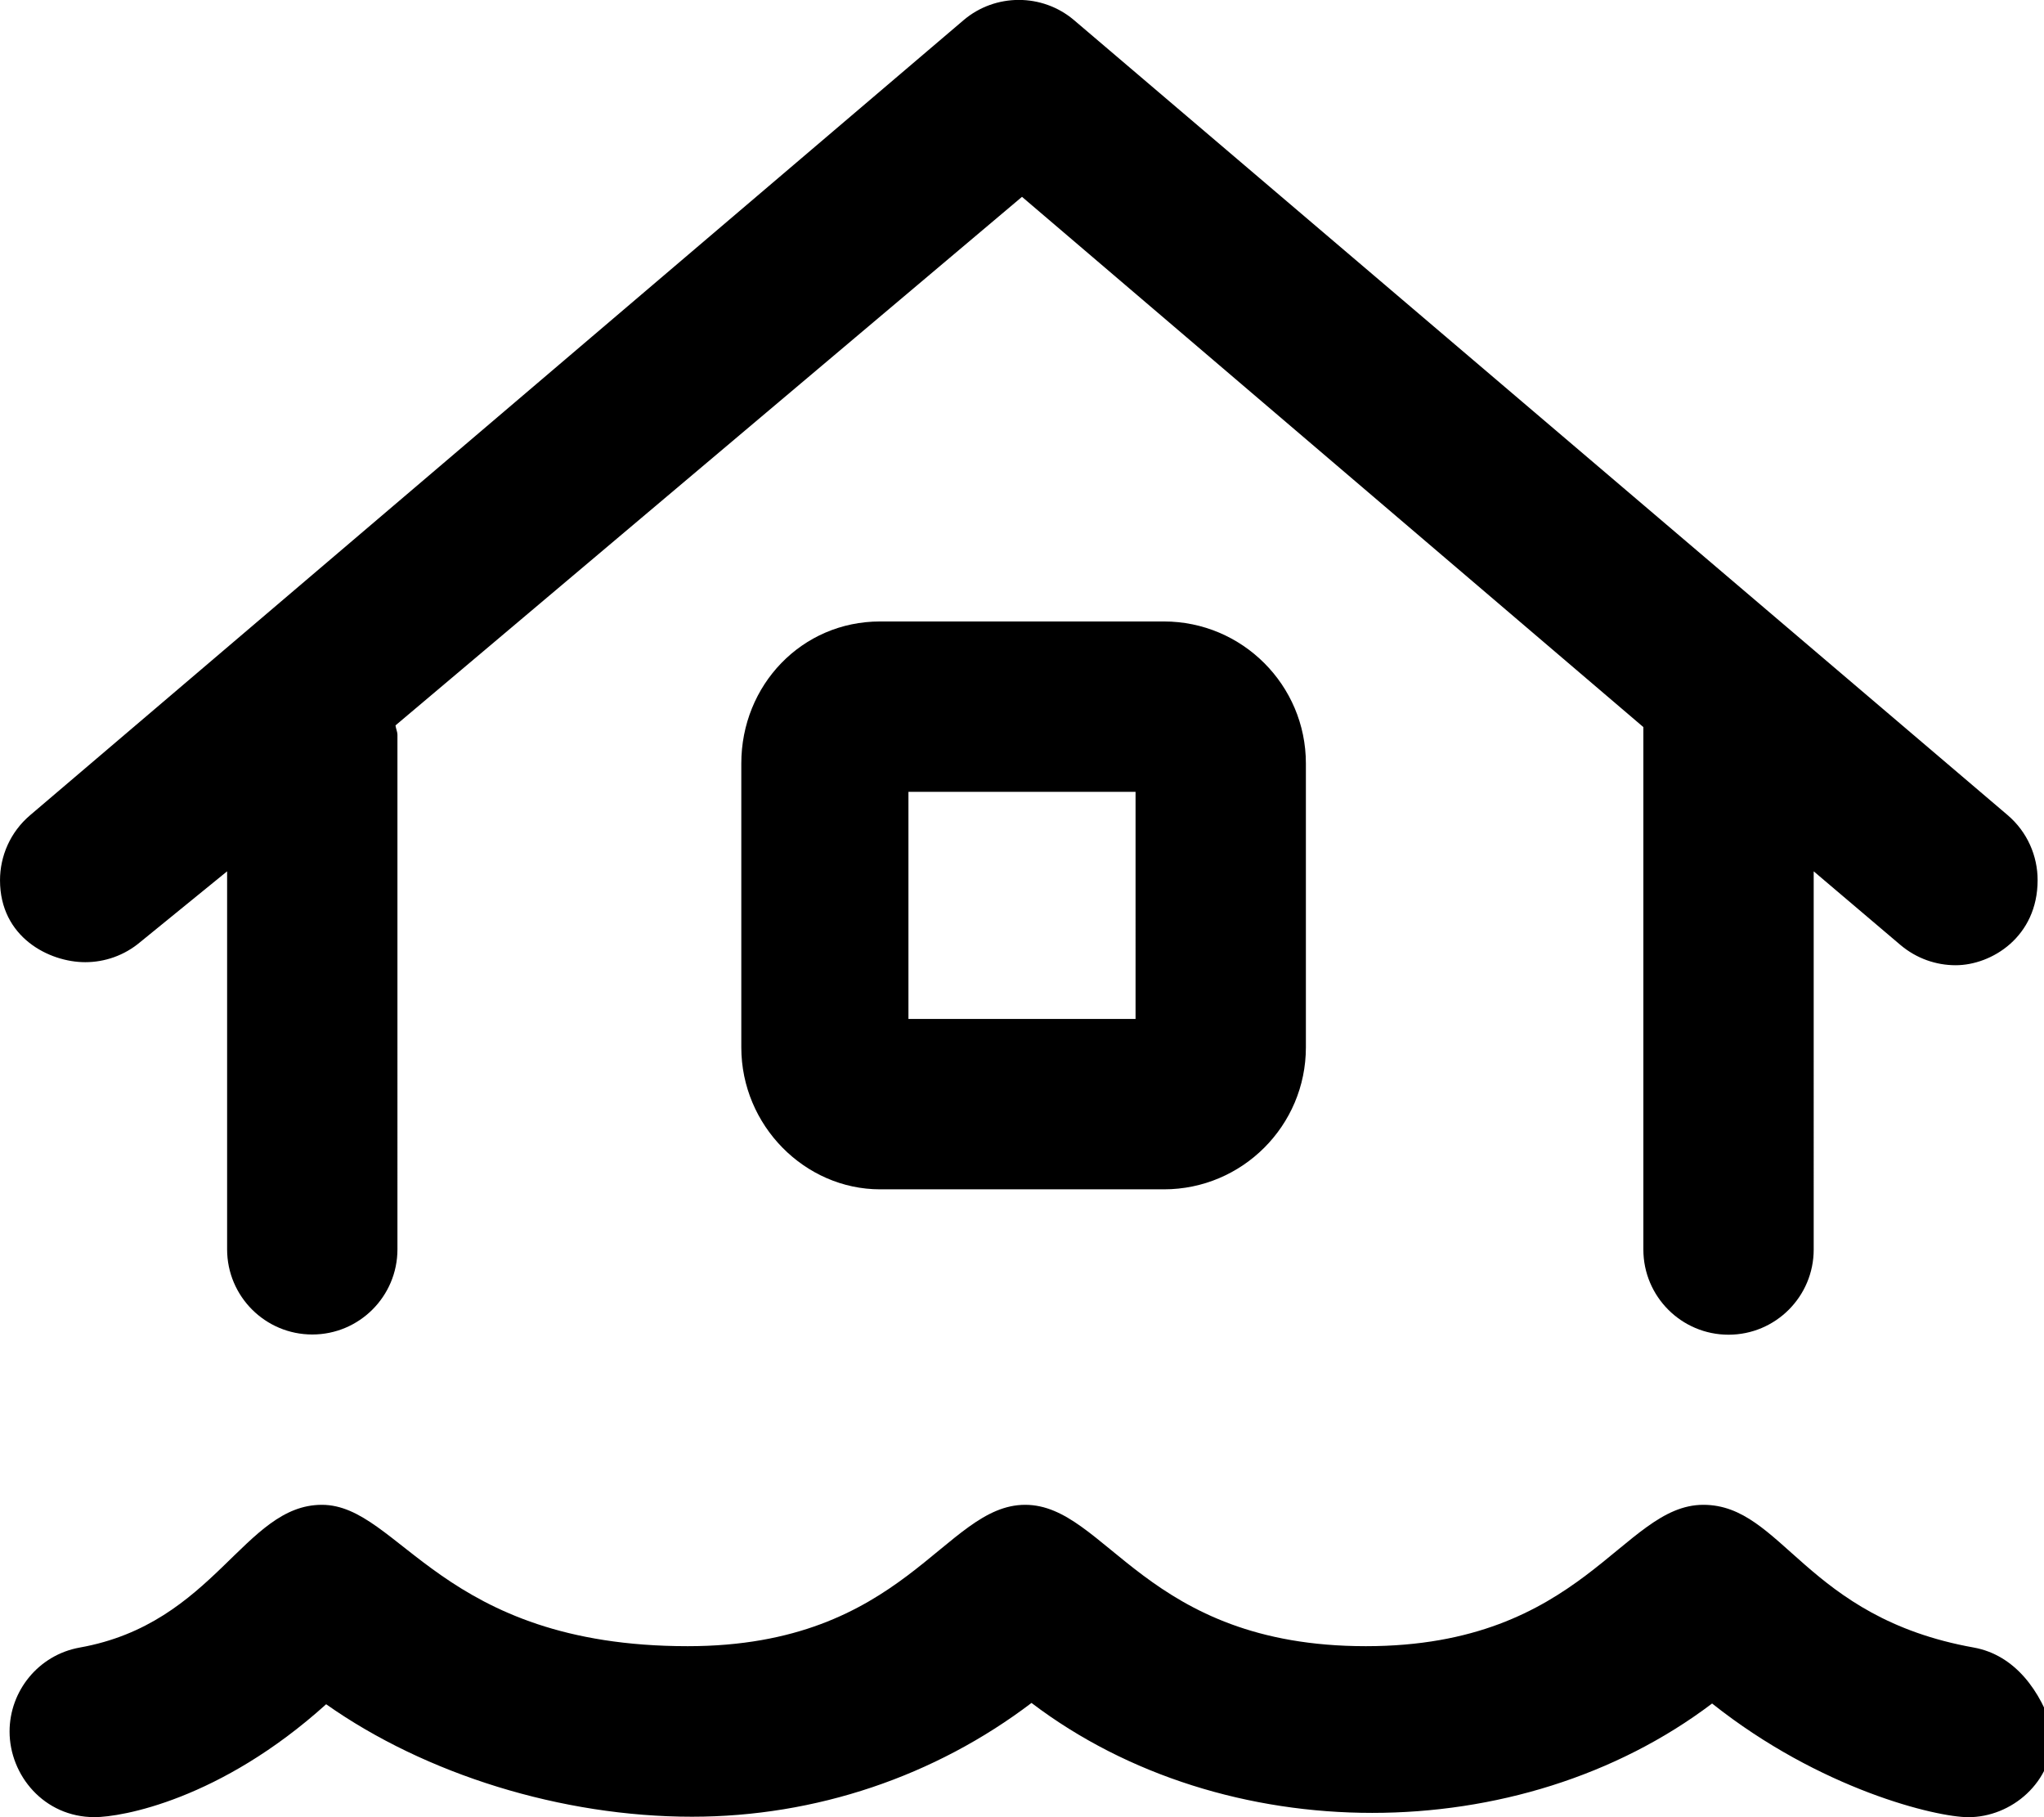 <svg xmlns="http://www.w3.org/2000/svg" viewBox="0 0 576 512"><!--! Font Awesome Pro 6.2.0 by @fontawesome - https://fontawesome.com License - https://fontawesome.com/license (Commercial License) Copyright 2022 Fonticons, Inc. --><path d="M24.02 271.1c5.492 0 11.01-1.871 15.52-5.684L64 245.5v106.5c0 13.25 10.75 24 24 24s24-10.75 24-24V207.1c0-.963-.438-1.783-.549-2.717L288 55.46l175.1 149.4v147.2c0 13.25 10.75 24 24 24s24-10.75 24-24V245.5l24.47 20.77c4.531 3.812 10.03 5.688 15.53 5.688c10.13 0 23.1-7.988 23.1-23.98c0-6.809-2.877-13.57-8.467-18.33l-263.1-224c-4.469-3.781-9.999-5.67-15.53-5.67c-5.531 0-11.07 1.889-15.53 5.67L8.473 229.7c-5.592 4.76-8.469 11.52-8.469 18.33C.004 264.1 13.87 271.1 24.02 271.1zM556.2 464.2c-47.49-8.484-53.88-40.21-76.2-40.21c-22.92 0-33.77 39.83-95.1 39.83c-62.23 0-73.08-39.83-96-39.83c-22.92 0-33.77 39.83-95.1 39.83c-69.59 0-81.1-39.83-103.1-39.83c-21.95 0-30.18 33.43-68.2 40.21c-11.62 2.066-19.8 12.22-19.8 23.67c0 12.26 9.656 24.12 23.94 24.12c7.637 0 35.43-4.889 65.27-31.81c28 19.74 66.33 31.69 103.1 31.69c34.89 0 68.48-11.41 95.67-32.06c27.19 20.65 61.6 30.98 96.01 30.98c34.32 0 68.63-10.27 95.78-30.82c30.6 24.3 63.21 32.03 72.23 32.03c11.94 0 23.97-9.596 23.97-24.12C575.1 476.4 567.8 466.3 556.2 464.2zM248 175.1c-22.06 0-39.1 17.94-39.1 40v80c0 22.06 17.94 40 39.1 40h80c22.06 0 40-17.94 40-40v-80c0-22.06-17.94-40-40-40H248zM320 287.1H256v-64h64V287.1z"/></svg>